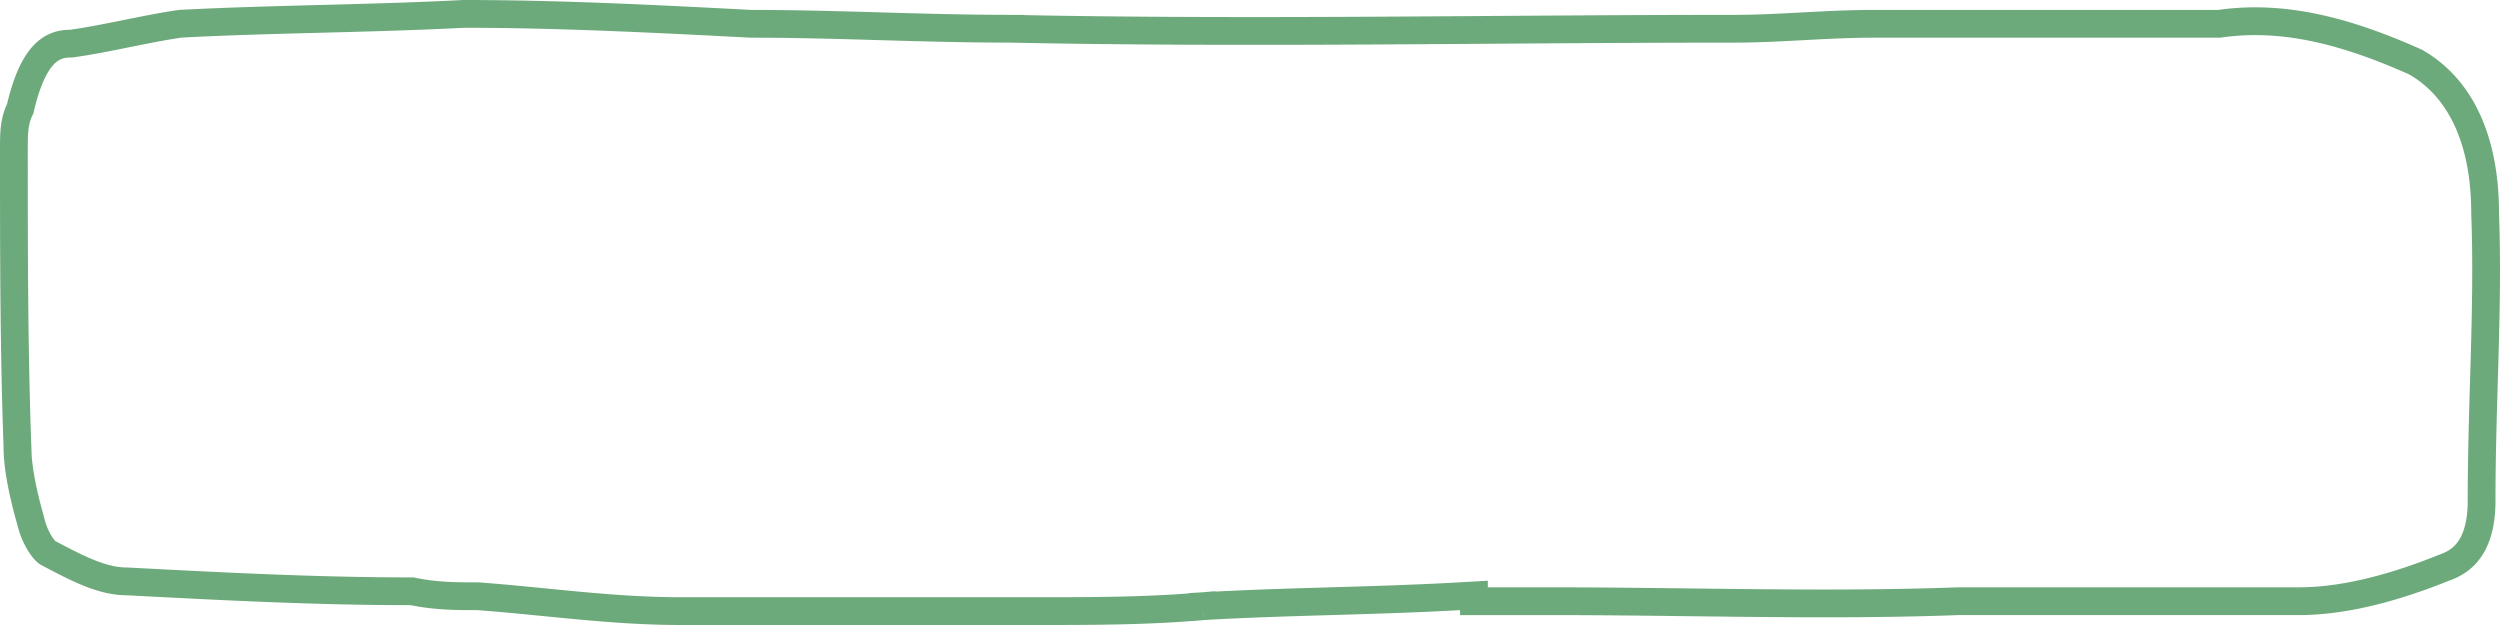 <svg xmlns="http://www.w3.org/2000/svg" width="180" height="45" fill="none"><path stroke="#6CAA7B" stroke-width="2" d="M1.254 32.108C1 24.988 1 17.86 1 10.715c0-1.095.014-1.947.41-2.791l.044-.094.024-.1c.37-1.559.836-2.732 1.432-3.501.558-.72 1.225-1.087 2.148-1.087h.07l.07-.01c1.297-.183 2.654-.457 3.975-.724 1.32-.266 2.606-.525 3.825-.699 3.379-.176 6.76-.264 10.155-.353 3.402-.089 6.818-.178 10.237-.356 6.783.001 13.825.355 20.64.712l.026.002h.026c3.142 0 6.224.088 9.321.178 3.087.089 6.19.177 9.358.177v.001c17.447.357 34.67 0 52.076 0 1.674 0 3.345-.09 5.014-.18 1.676-.089 3.357-.176 5.094-.176h24.837l.07-.01c4.761-.672 9.339.656 14.066 2.763 3.327 1.902 5.011 5.747 5.011 10.891v.019l.001.018c.254 6.788-.255 13.411-.255 20.68 0 1.482-.292 2.538-.739 3.276-.439.723-1.068 1.207-1.88 1.494l-.041.015c-3.484 1.407-7.138 2.426-10.494 2.426h-24.53l-.018.001c-9.582.356-19.37 0-29.276 0h-5.572v-.416l-1.057.06c-3.142.177-6.224.267-9.29.356-3.061.09-6.11.178-9.16.358l.013.433-.038-.43C82.599 44 78.602 44 74.55 44H49.024c-5.01 0-9.68-.704-14.584-1.068l-.037-.002h-.037c-1.521 0-2.943-.004-4.601-.338l-.099-.02h-.1c-6.791 0-13.591-.355-20.415-.712l-.026-.002h-.026c-1.725 0-3.514-.92-5.595-2.024l-.043-.022c-.095-.044-.346-.267-.639-.763a5.372 5.372 0 0 1-.58-1.418l-.013-.045-.186-.677c-.427-1.602-.789-3.334-.79-4.764v-.037Z"/></svg>